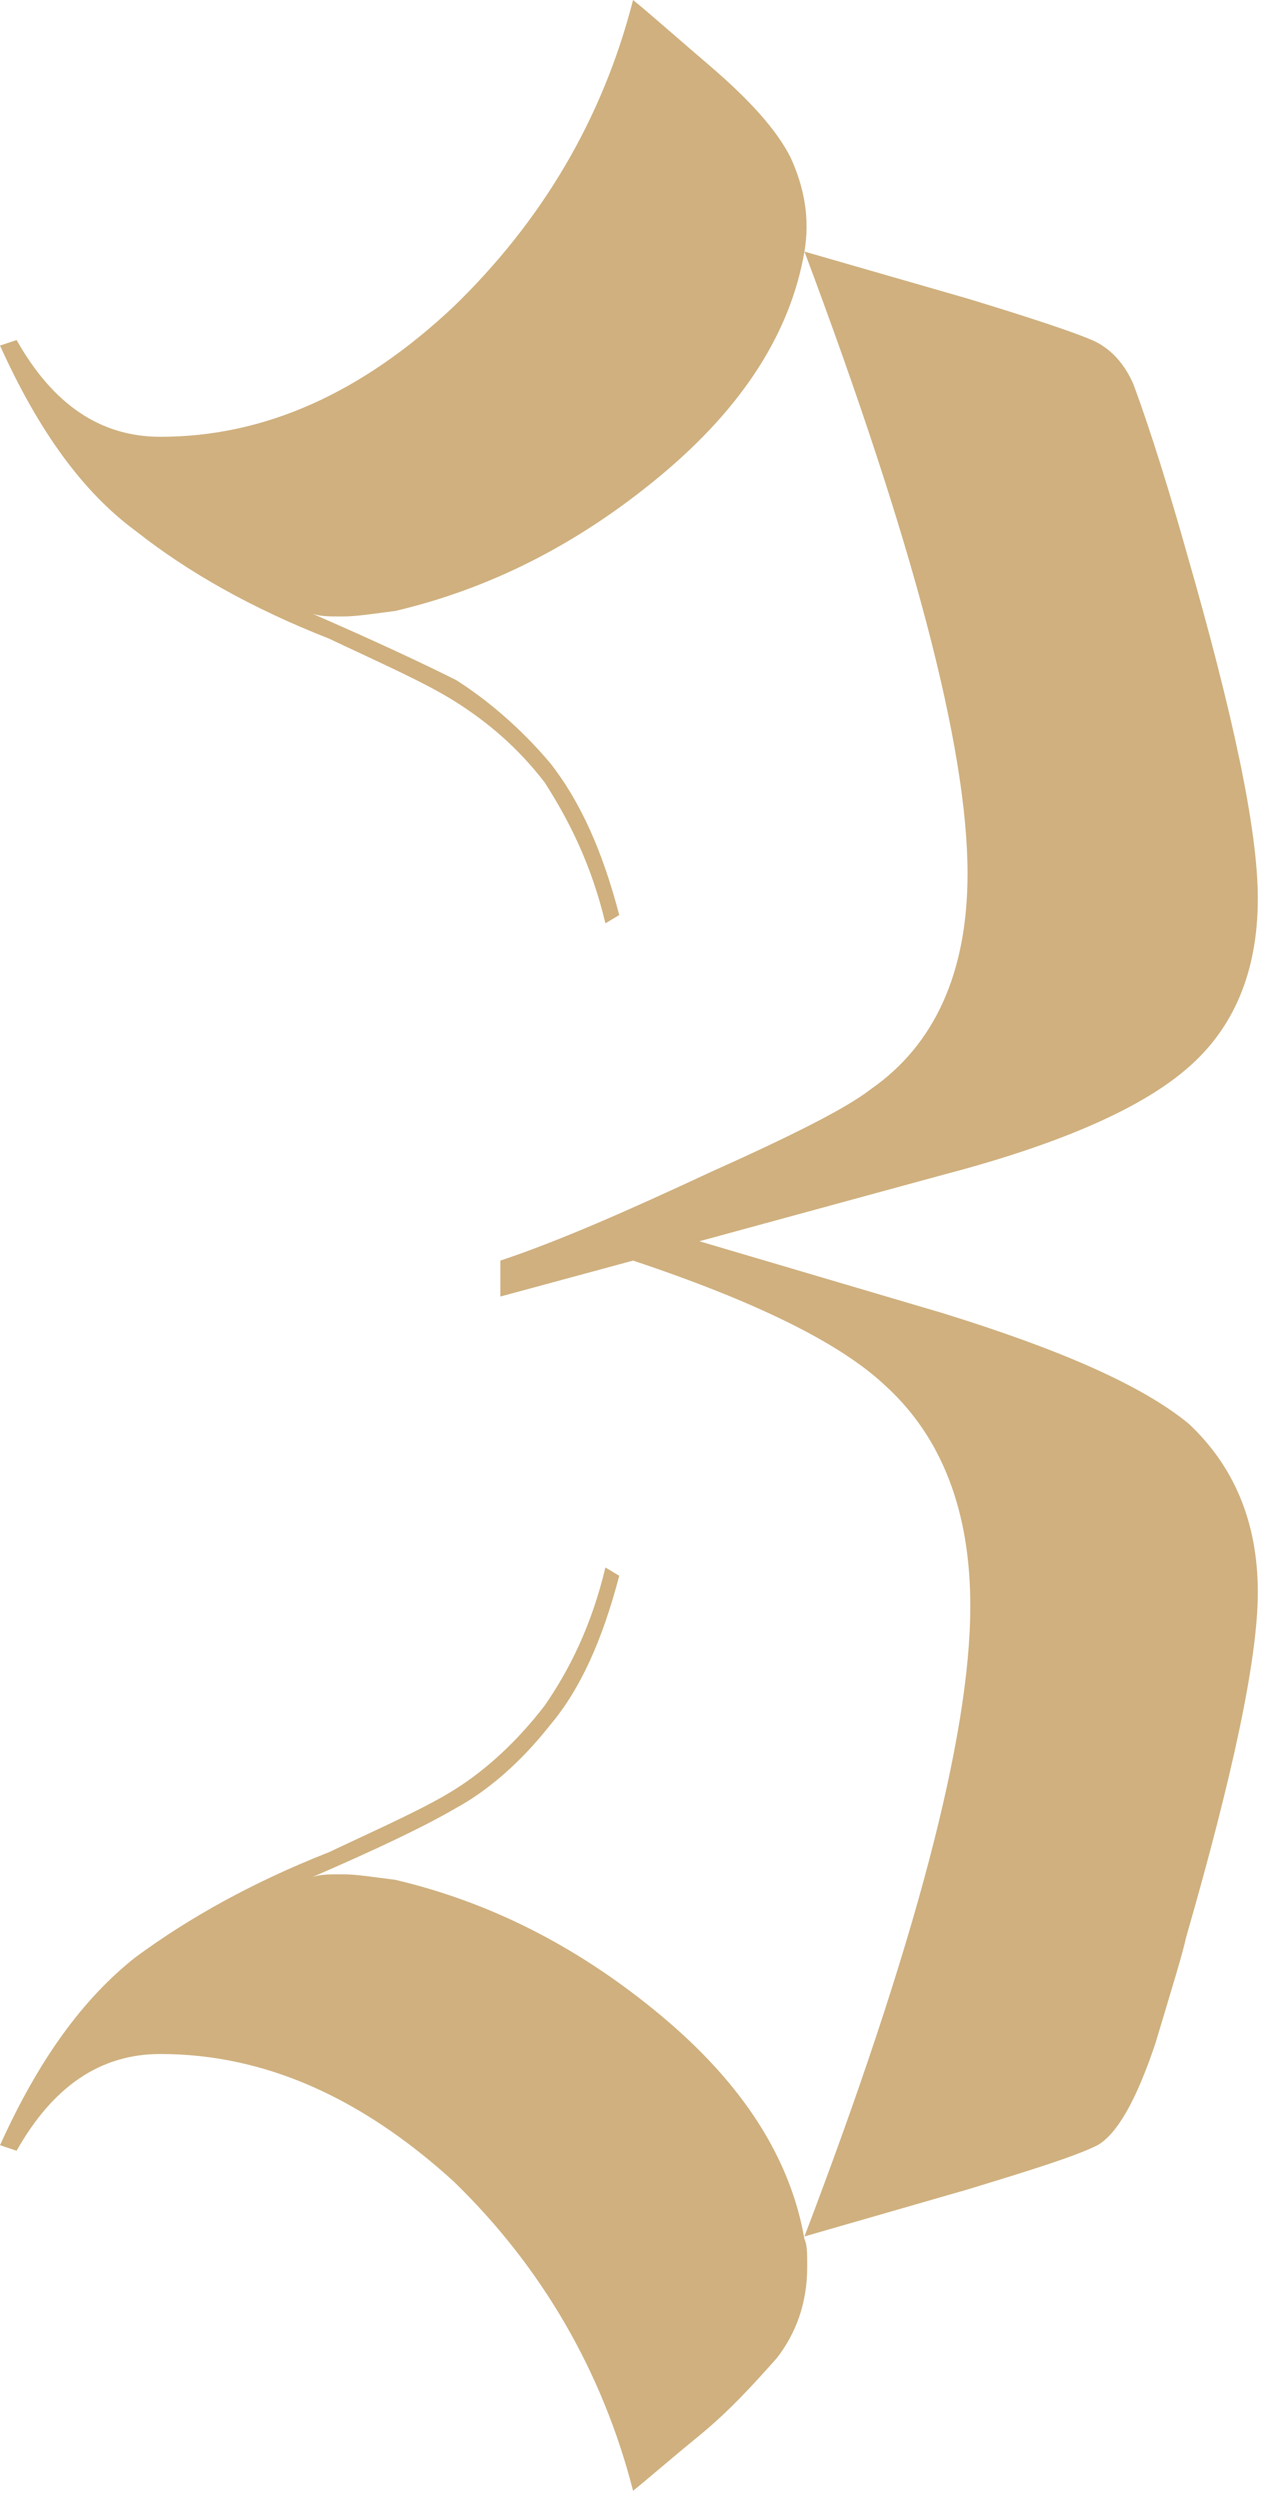 <?xml version="1.0" encoding="UTF-8" standalone="no"?> <svg xmlns="http://www.w3.org/2000/svg" xmlns:xlink="http://www.w3.org/1999/xlink" xmlns:serif="http://www.serif.com/" width="100%" height="100%" viewBox="0 0 49 96" xml:space="preserve" style="fill-rule:evenodd;clip-rule:evenodd;stroke-linejoin:round;stroke-miterlimit:2;"> <g transform="matrix(1,0,0,1,-185.204,-180.444)"> <g transform="matrix(106.156,0,0,106.156,184.143,276.091)"> <path d="M0.239,-0.901C0.244,-0.897 0.253,-0.889 0.267,-0.877C0.281,-0.865 0.291,-0.854 0.296,-0.844C0.301,-0.833 0.303,-0.822 0.301,-0.81C0.296,-0.781 0.279,-0.754 0.249,-0.729C0.219,-0.704 0.187,-0.688 0.153,-0.68C0.145,-0.679 0.139,-0.678 0.134,-0.678C0.129,-0.678 0.126,-0.678 0.123,-0.679C0.146,-0.669 0.163,-0.661 0.175,-0.655C0.186,-0.648 0.198,-0.638 0.209,-0.625C0.22,-0.611 0.228,-0.593 0.234,-0.57L0.229,-0.567C0.224,-0.588 0.216,-0.604 0.207,-0.618C0.197,-0.631 0.186,-0.64 0.175,-0.647C0.164,-0.654 0.148,-0.661 0.129,-0.67C0.101,-0.681 0.078,-0.694 0.059,-0.709C0.04,-0.723 0.024,-0.745 0.01,-0.776L0.016,-0.778C0.029,-0.755 0.046,-0.743 0.068,-0.743C0.106,-0.743 0.141,-0.759 0.174,-0.79C0.206,-0.821 0.228,-0.858 0.239,-0.901ZM0.351,-0.426C0.393,-0.413 0.423,-0.4 0.44,-0.386C0.456,-0.371 0.465,-0.351 0.465,-0.325C0.465,-0.301 0.456,-0.259 0.439,-0.2C0.438,-0.195 0.434,-0.182 0.428,-0.162C0.421,-0.141 0.414,-0.129 0.407,-0.125C0.399,-0.121 0.383,-0.116 0.36,-0.109L0.301,-0.092C0.341,-0.197 0.361,-0.273 0.361,-0.32C0.361,-0.354 0.351,-0.381 0.33,-0.4C0.314,-0.415 0.284,-0.43 0.239,-0.445L0.191,-0.432L0.191,-0.445C0.212,-0.452 0.237,-0.463 0.267,-0.477C0.296,-0.49 0.316,-0.5 0.325,-0.507C0.348,-0.523 0.36,-0.549 0.36,-0.585C0.36,-0.631 0.34,-0.706 0.301,-0.81L0.36,-0.793C0.383,-0.786 0.398,-0.781 0.405,-0.778C0.412,-0.775 0.417,-0.769 0.42,-0.762C0.423,-0.754 0.43,-0.734 0.439,-0.702C0.456,-0.643 0.465,-0.601 0.465,-0.576C0.465,-0.549 0.456,-0.529 0.44,-0.515C0.423,-0.5 0.393,-0.487 0.351,-0.476L0.263,-0.452L0.351,-0.426ZM0.153,-0.221C0.187,-0.213 0.219,-0.197 0.249,-0.172C0.279,-0.147 0.296,-0.12 0.301,-0.091C0.302,-0.089 0.302,-0.086 0.302,-0.081C0.302,-0.068 0.298,-0.057 0.291,-0.048C0.283,-0.039 0.274,-0.029 0.263,-0.02C0.252,-0.011 0.244,-0.004 0.239,-0C0.228,-0.043 0.206,-0.081 0.174,-0.112C0.141,-0.142 0.106,-0.158 0.068,-0.158C0.046,-0.158 0.029,-0.146 0.016,-0.123L0.01,-0.125C0.024,-0.156 0.04,-0.178 0.059,-0.193C0.078,-0.207 0.101,-0.22 0.129,-0.231C0.148,-0.24 0.164,-0.247 0.175,-0.254C0.186,-0.261 0.197,-0.271 0.207,-0.284C0.216,-0.297 0.224,-0.313 0.229,-0.334L0.234,-0.331C0.228,-0.308 0.22,-0.29 0.209,-0.277C0.198,-0.263 0.186,-0.253 0.175,-0.247C0.163,-0.24 0.146,-0.232 0.123,-0.222C0.126,-0.223 0.129,-0.223 0.134,-0.223C0.139,-0.223 0.145,-0.222 0.153,-0.221Z" style="fill:rgb(207,176,126);fill-rule:nonzero;"></path> </g> </g> </svg> 